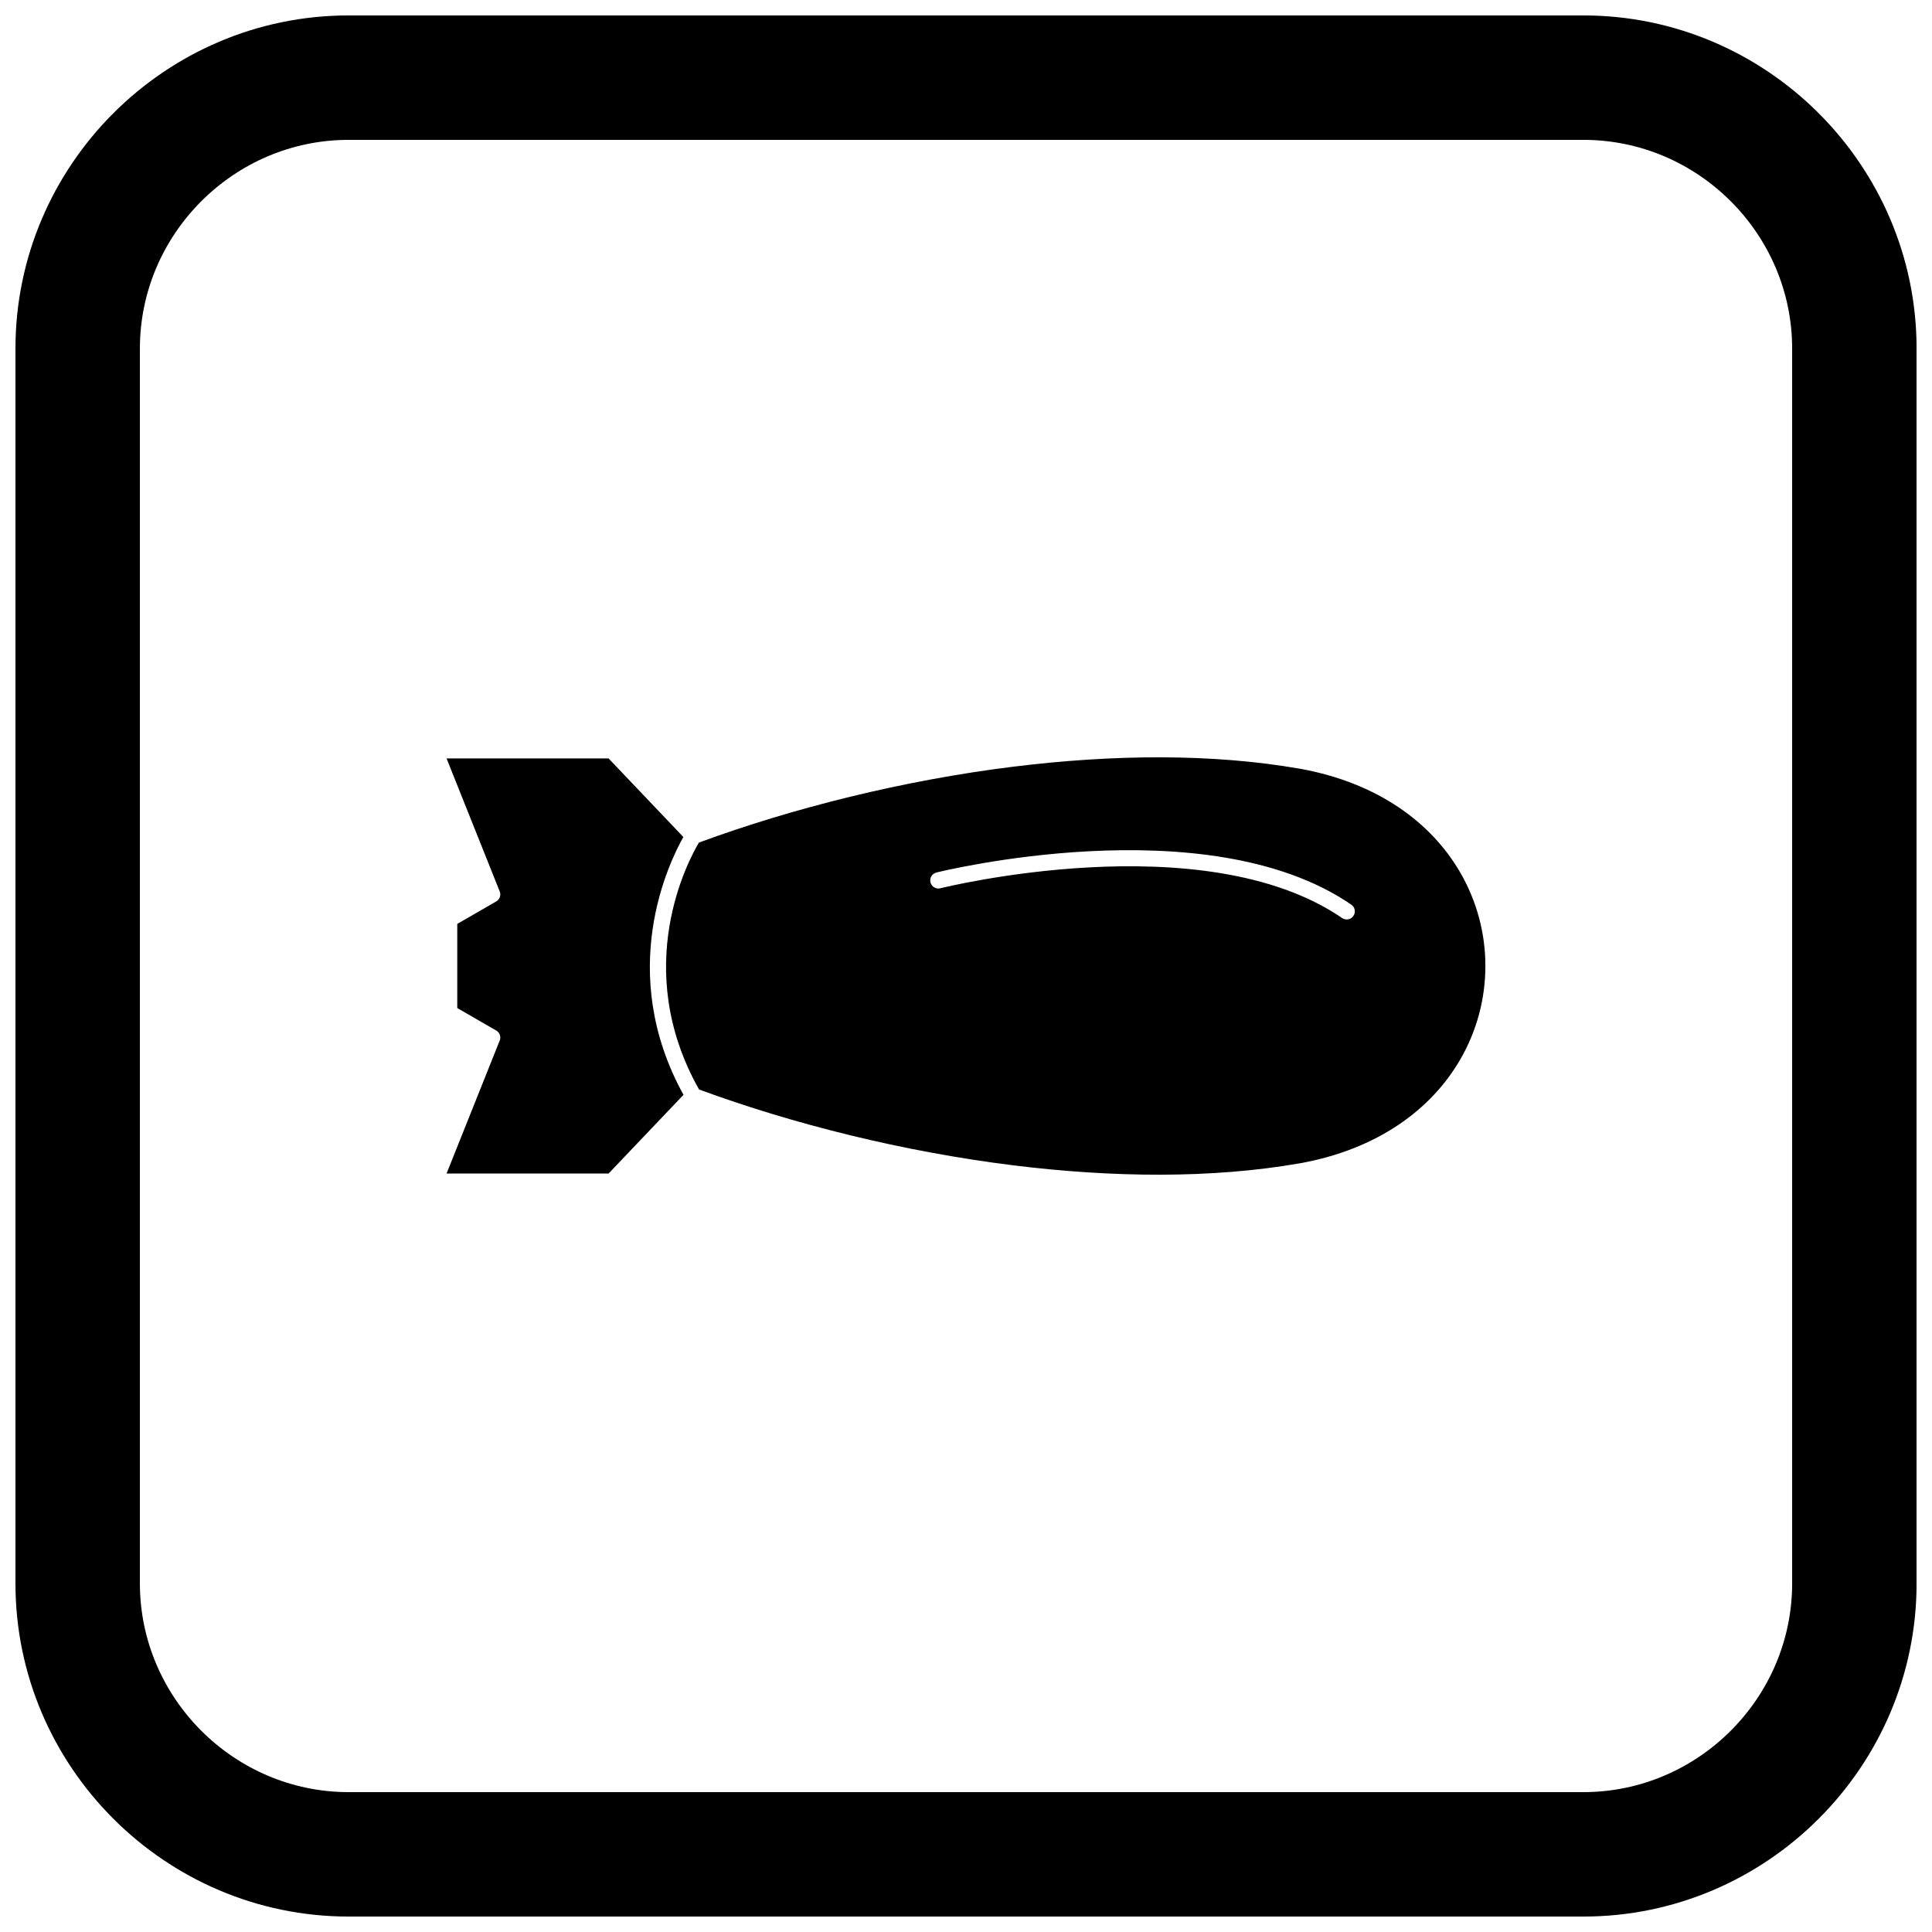 <?xml version="1.0" encoding="UTF-8"?>
<!-- Uploaded to: SVG Repo, www.svgrepo.com, Generator: SVG Repo Mixer Tools -->
<svg width="800px" height="800px" version="1.1" viewBox="144 144 512 512" xmlns="http://www.w3.org/2000/svg">
 <defs>
  <clipPath id="a">
   <path d="m148.09 148.09h503.81v503.81h-503.81z"/>
  </clipPath>
 </defs>
 <path d="m488.37 452.3m-75.773-105.13c-29.211 3.621-58.395 10.934-83.371 20.117-2.664 4.457-18.223 33.043 0.031 65.438 24.969 9.18 54.137 16.488 83.336 20.105 26.258 3.254 52.512 3.523 75.707-0.516l0.066-0.012h0.008v0.008c20.734-3.715 34.918-14.312 42.559-27.449 4.477-7.695 6.711-16.277 6.711-24.859 0-8.586-2.238-17.164-6.711-24.859-7.621-13.102-21.746-23.676-42.391-27.418-0.055-0.004-0.113-0.012-0.168-0.023-23.215-4.051-49.496-3.785-75.781-0.527zm-22.016 30.652c-0.277-1.156 0.43-2.316 1.586-2.598 0.207-0.051 71.488-17.836 109.94 8.512 0.984 0.672 1.234 2.012 0.566 2.992-0.672 0.984-2.012 1.234-2.992 0.566-36.859-25.254-106.3-7.934-106.5-7.887-1.156 0.277-2.316-0.43-2.598-1.586z" fill-rule="evenodd"/>
 <path d="m325.13 434.14c-17.969-32.625-3.836-61.602-0.031-68.324l-19.82-20.824h-42.934l14.008 35.055c0.52 1.016 0.152 2.269-0.844 2.848l-0.008-0.008-10.32 5.961v22.293l10.148 5.859c1.039 0.477 1.535 1.691 1.105 2.766l-0.008-0.004-14.078 35.234h42.934l19.852-20.855z" fill-rule="evenodd"/>
 <g clip-path="url(#a)">
  <path d="m236.37 148.09h327.27c48.551 0 88.273 39.723 88.273 88.273v327.27c0 48.551-39.723 88.273-88.273 88.273h-327.27c-48.551 0-88.273-39.723-88.273-88.273v-327.27c0-48.551 39.723-88.273 88.273-88.273zm0 32.977c-30.348 0-55.297 24.949-55.297 55.297v327.27c0 30.348 24.949 55.297 55.297 55.297h327.27c30.348 0 55.297-24.949 55.297-55.297v-327.27c0-30.348-24.949-55.297-55.297-55.297z" fill-rule="evenodd"/>
 </g>
</svg>